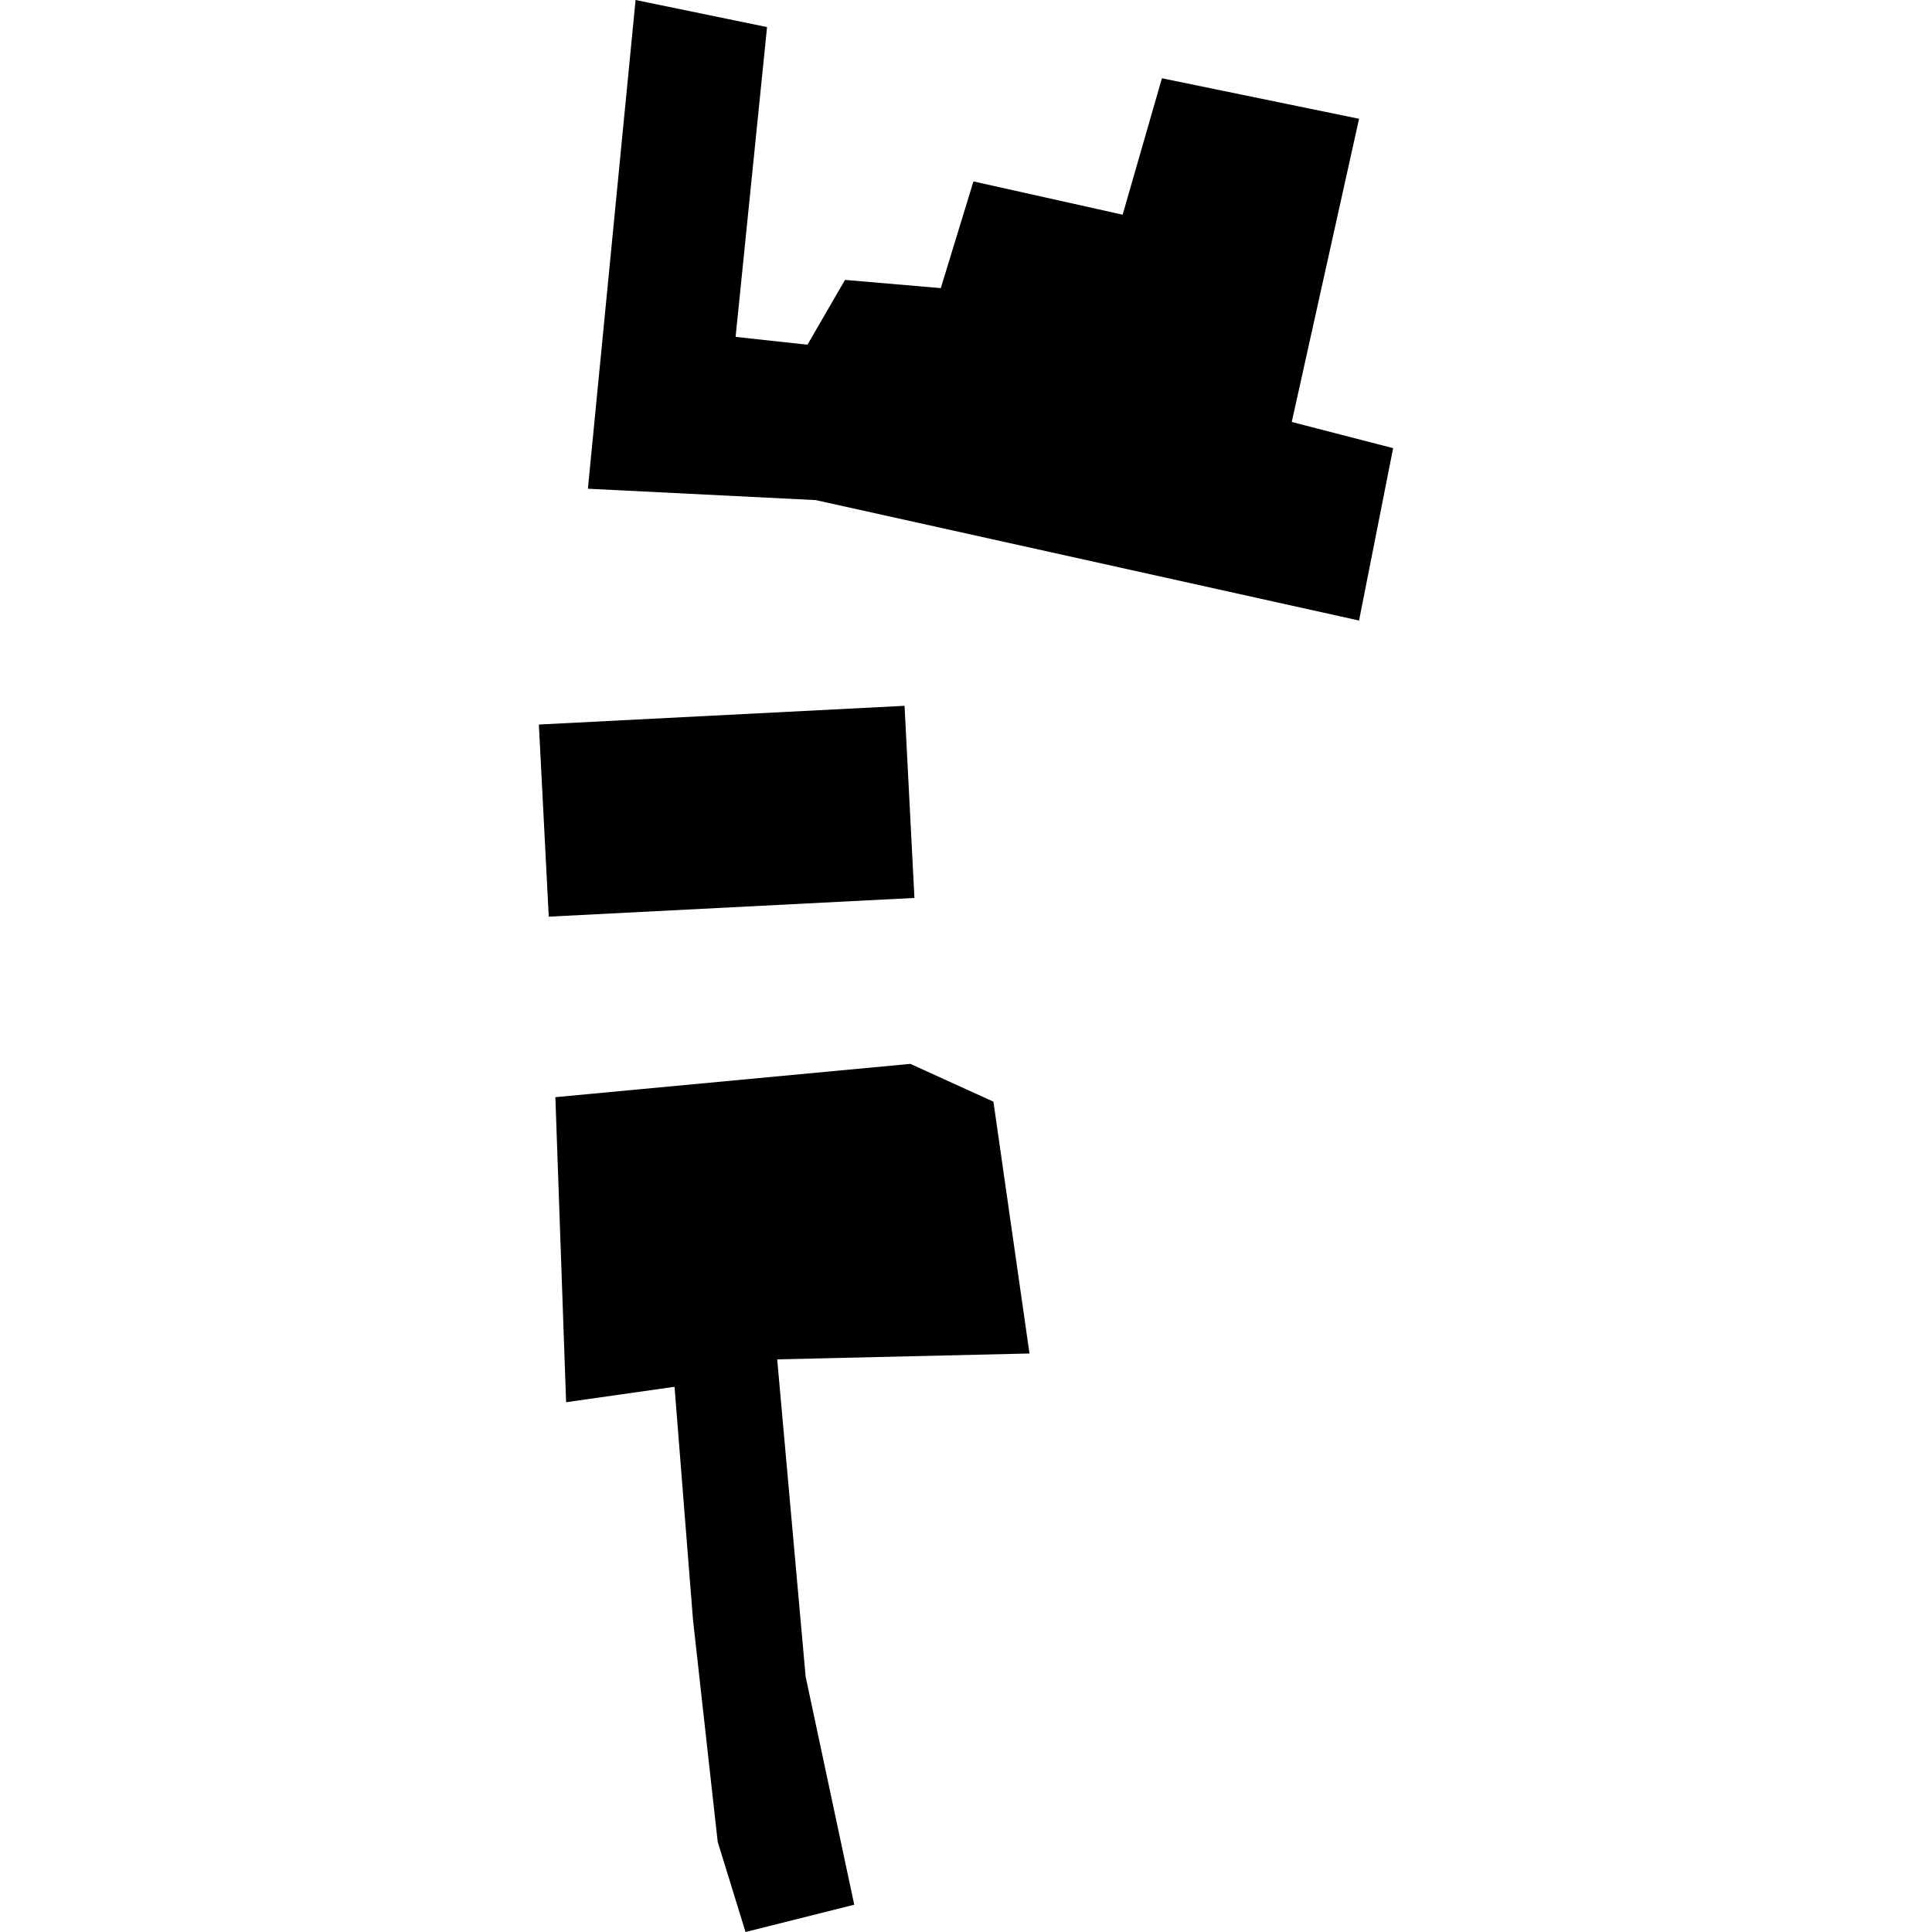 <?xml version="1.0" encoding="utf-8" standalone="no"?>
<!DOCTYPE svg PUBLIC "-//W3C//DTD SVG 1.1//EN"
  "http://www.w3.org/Graphics/SVG/1.1/DTD/svg11.dtd">
<!-- Created with matplotlib (https://matplotlib.org/) -->
<svg height="288pt" version="1.1" viewBox="0 0 288 288" width="288pt" xmlns="http://www.w3.org/2000/svg" xmlns:xlink="http://www.w3.org/1999/xlink">
 <defs>
  <style type="text/css">
*{stroke-linecap:butt;stroke-linejoin:round;}
  </style>
 </defs>
 <g id="figure_1">
  <g id="patch_1">
   <path d="M 0 288 
L 288 288 
L 288 0 
L 0 0 
z
" style="fill:none;opacity:0;"/>
  </g>
  <g id="axes_1">
   <g id="PatchCollection_1">
    <path clip-path="url(#pe21825f85a)" d="M 134.839 105.215 
L 80.328 108.005 
L 81.801 136.644 
L 136.312 133.854 
L 134.839 105.215 
"/>
    <path clip-path="url(#pe21825f85a)" d="M 87.636 72.853 
L 121.596 74.549 
L 202.592 92.502 
L 207.672 66.806 
L 192.559 62.903 
L 202.593 17.708 
L 173.205 11.667 
L 167.35 32.004 
L 145.11 27.044 
L 140.241 42.95 
L 125.966 41.724 
L 120.366 51.386 
L 109.655 50.218 
L 114.343 4.037 
L 94.744 0 
L 87.636 72.853 
"/>
    <path clip-path="url(#pe21825f85a)" d="M 82.788 163.553 
L 84.388 209.025 
L 100.552 206.727 
L 103.309 241.52 
L 106.988 274.563 
L 111.135 288 
L 127.341 283.932 
L 120.097 249.944 
L 115.856 202.638 
L 153.464 201.763 
L 148.088 164.225 
L 135.7 158.589 
L 82.788 163.553 
"/>
   </g>
  </g>
 </g>
 <defs>
  <clipPath id="pe21825f85a">
   <rect height="288" width="127.344" x="80.328" y="0"/>
  </clipPath>
 </defs>
</svg>
